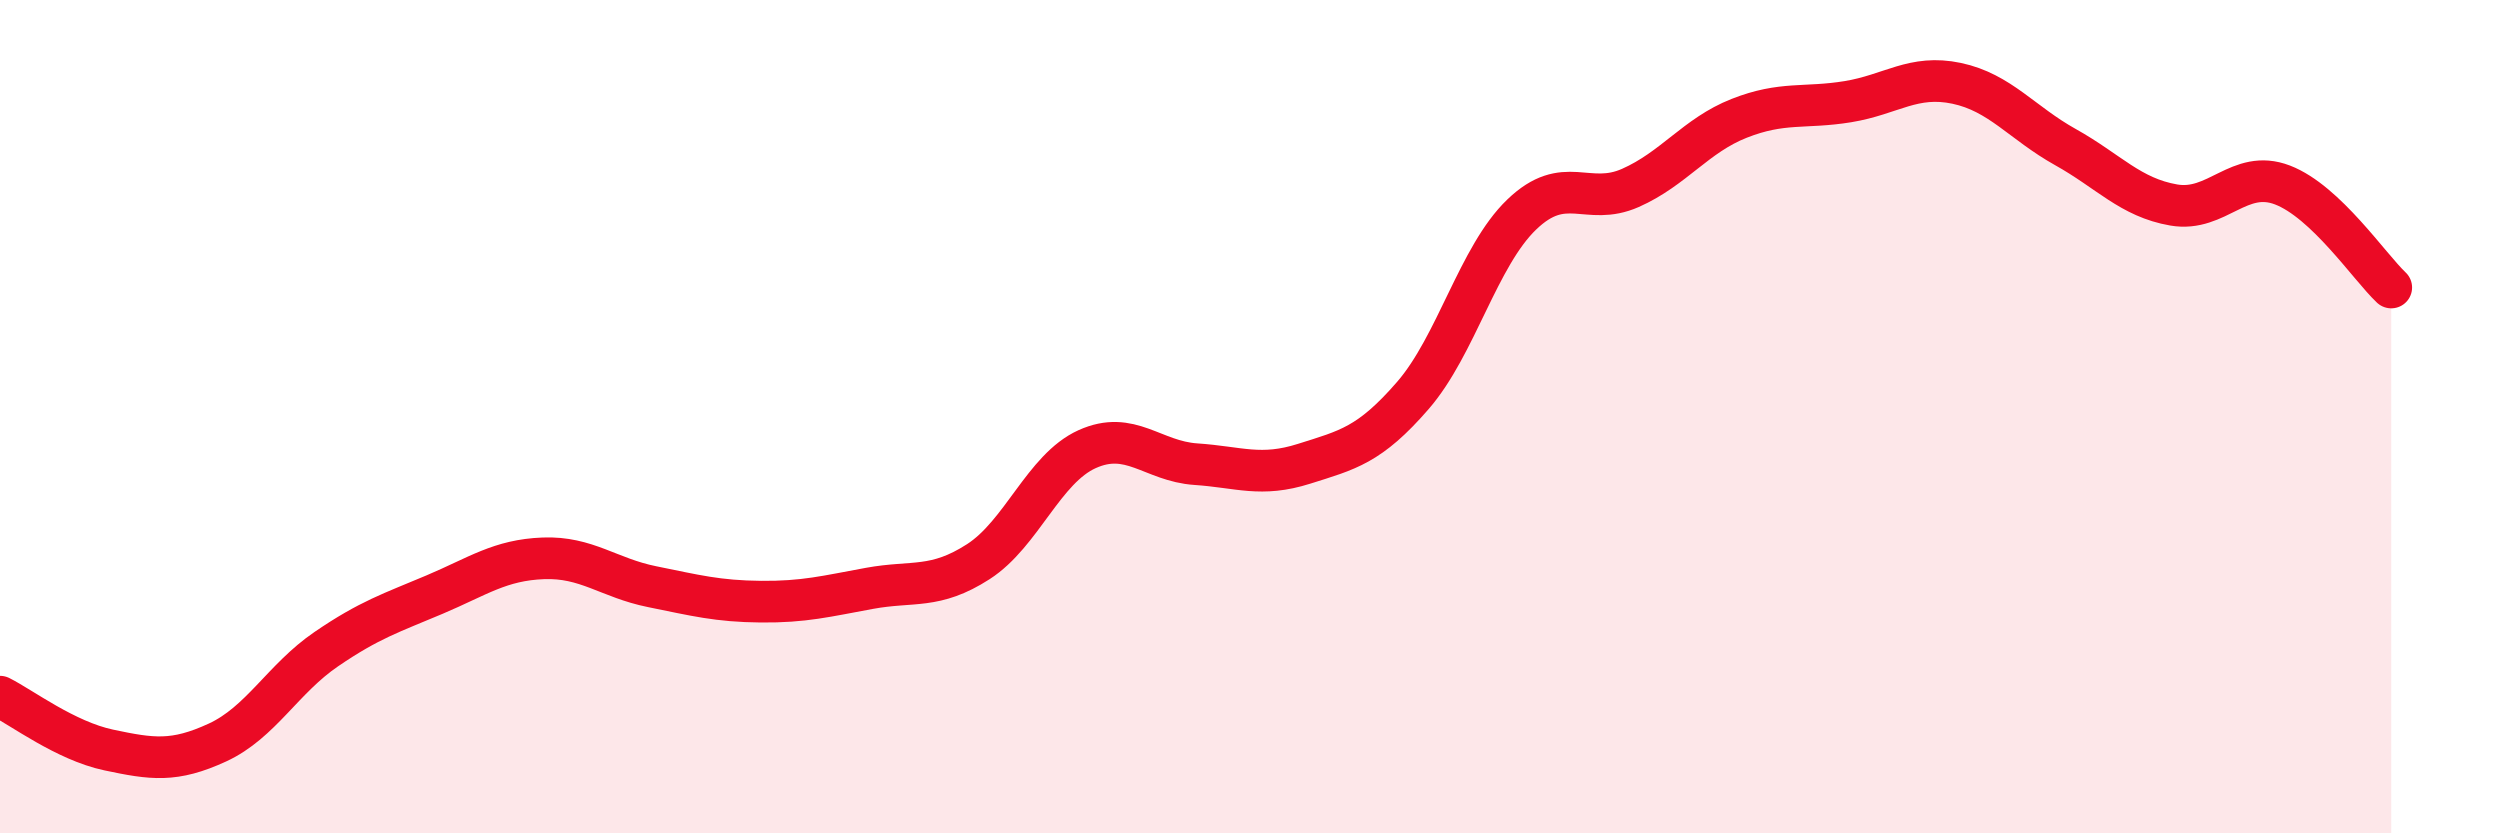 
    <svg width="60" height="20" viewBox="0 0 60 20" xmlns="http://www.w3.org/2000/svg">
      <path
        d="M 0,16.72 C 0.52,16.98 1.57,17.78 2.61,18 C 3.65,18.22 4.18,18.3 5.22,17.82 C 6.26,17.34 6.79,16.29 7.83,15.58 C 8.87,14.87 9.39,14.71 10.43,14.27 C 11.47,13.83 12,13.44 13.04,13.4 C 14.08,13.36 14.61,13.87 15.65,14.08 C 16.69,14.29 17.22,14.43 18.26,14.44 C 19.3,14.45 19.83,14.31 20.87,14.12 C 21.91,13.93 22.44,14.15 23.48,13.48 C 24.52,12.81 25.05,11.25 26.09,10.78 C 27.13,10.31 27.66,11.07 28.7,11.14 C 29.74,11.21 30.26,11.46 31.3,11.13 C 32.34,10.8 32.87,10.69 33.91,9.49 C 34.95,8.29 35.48,6.15 36.52,5.15 C 37.56,4.15 38.09,4.97 39.13,4.51 C 40.17,4.05 40.7,3.25 41.74,2.84 C 42.78,2.43 43.31,2.61 44.35,2.44 C 45.39,2.27 45.92,1.78 46.96,2 C 48,2.22 48.53,2.95 49.57,3.53 C 50.61,4.11 51.13,4.74 52.17,4.92 C 53.21,5.1 53.74,4.04 54.78,4.44 C 55.82,4.84 56.87,6.41 57.39,6.9L57.39 20L0 20Z"
        fill="#EB0A25"
        opacity="0.1"
        stroke-linecap="round"
        stroke-linejoin="round"
      />
      <path
        d="M 0,16.72 C 0.52,16.98 1.57,17.78 2.61,18 C 3.65,18.22 4.18,18.3 5.22,17.82 C 6.26,17.34 6.79,16.29 7.83,15.58 C 8.87,14.87 9.39,14.71 10.43,14.27 C 11.47,13.83 12,13.44 13.04,13.4 C 14.08,13.36 14.61,13.87 15.65,14.08 C 16.69,14.29 17.22,14.43 18.26,14.44 C 19.3,14.45 19.83,14.31 20.87,14.12 C 21.91,13.93 22.44,14.15 23.48,13.48 C 24.52,12.81 25.05,11.25 26.09,10.78 C 27.13,10.31 27.66,11.07 28.7,11.14 C 29.74,11.21 30.26,11.46 31.3,11.13 C 32.34,10.8 32.87,10.69 33.91,9.49 C 34.95,8.29 35.48,6.15 36.52,5.15 C 37.56,4.15 38.09,4.97 39.13,4.51 C 40.17,4.05 40.7,3.25 41.74,2.84 C 42.78,2.43 43.31,2.61 44.35,2.44 C 45.39,2.27 45.92,1.78 46.96,2 C 48,2.22 48.53,2.95 49.57,3.53 C 50.61,4.11 51.13,4.74 52.17,4.92 C 53.21,5.1 53.74,4.04 54.78,4.44 C 55.82,4.84 56.87,6.41 57.39,6.9"
        stroke="#EB0A25"
        stroke-width="1"
        fill="none"
        stroke-linecap="round"
        stroke-linejoin="round"
      />
    </svg>
  